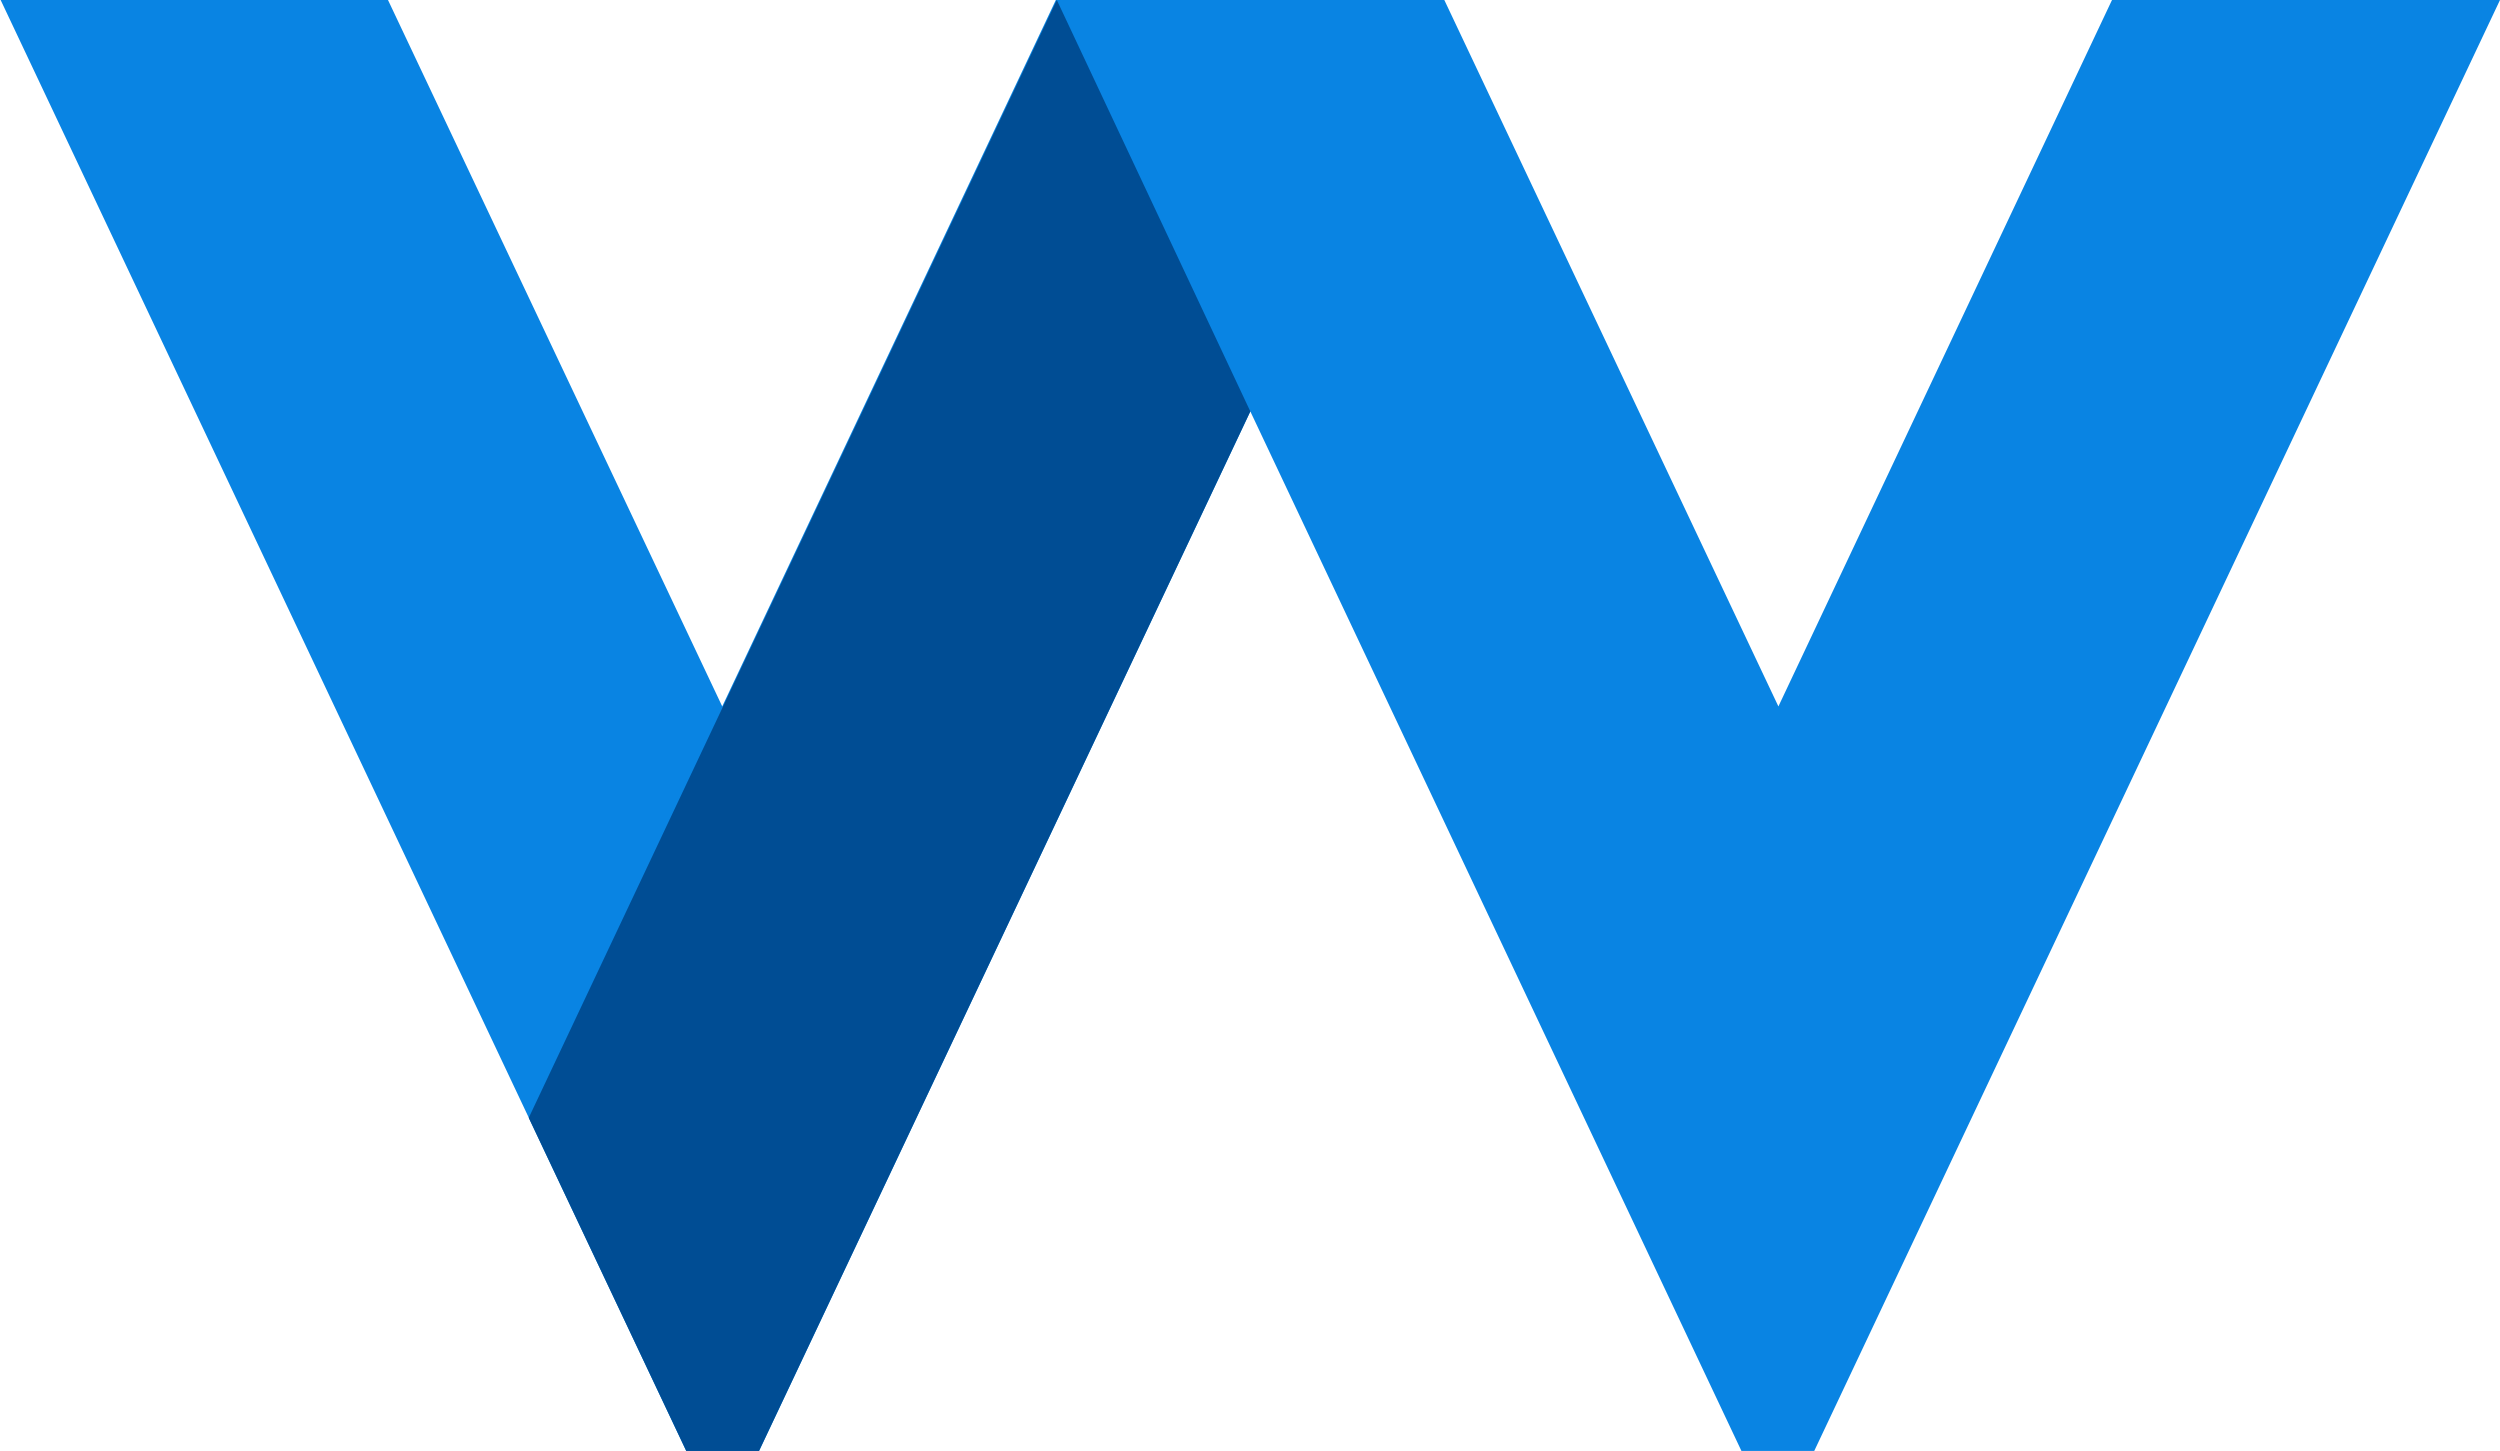 <svg version="1.2" xmlns="http://www.w3.org/2000/svg" viewBox="0 0 1549 899" width="1549" height="899">
	<title>7342</title>
	<style>
		.s0 { fill: #0984e3 } 
		.s1 { fill: #004d94 } 
	</style>
	<path fill-rule="evenodd" class="s0" d="m774.7 254.9l-304.4 644.1h-45.1l-424.8-899h240l207.1 437.7 206.7-437.7h240.7l207 437.7 206.7-437.7h240.4l-424.9 899h-45.1z"/>
	<path fill-rule="evenodd" class="s1" d="m327.6 692.6l327.2-692.6 119.9 254.9-304.4 644.1h-45.1z"/>
</svg>